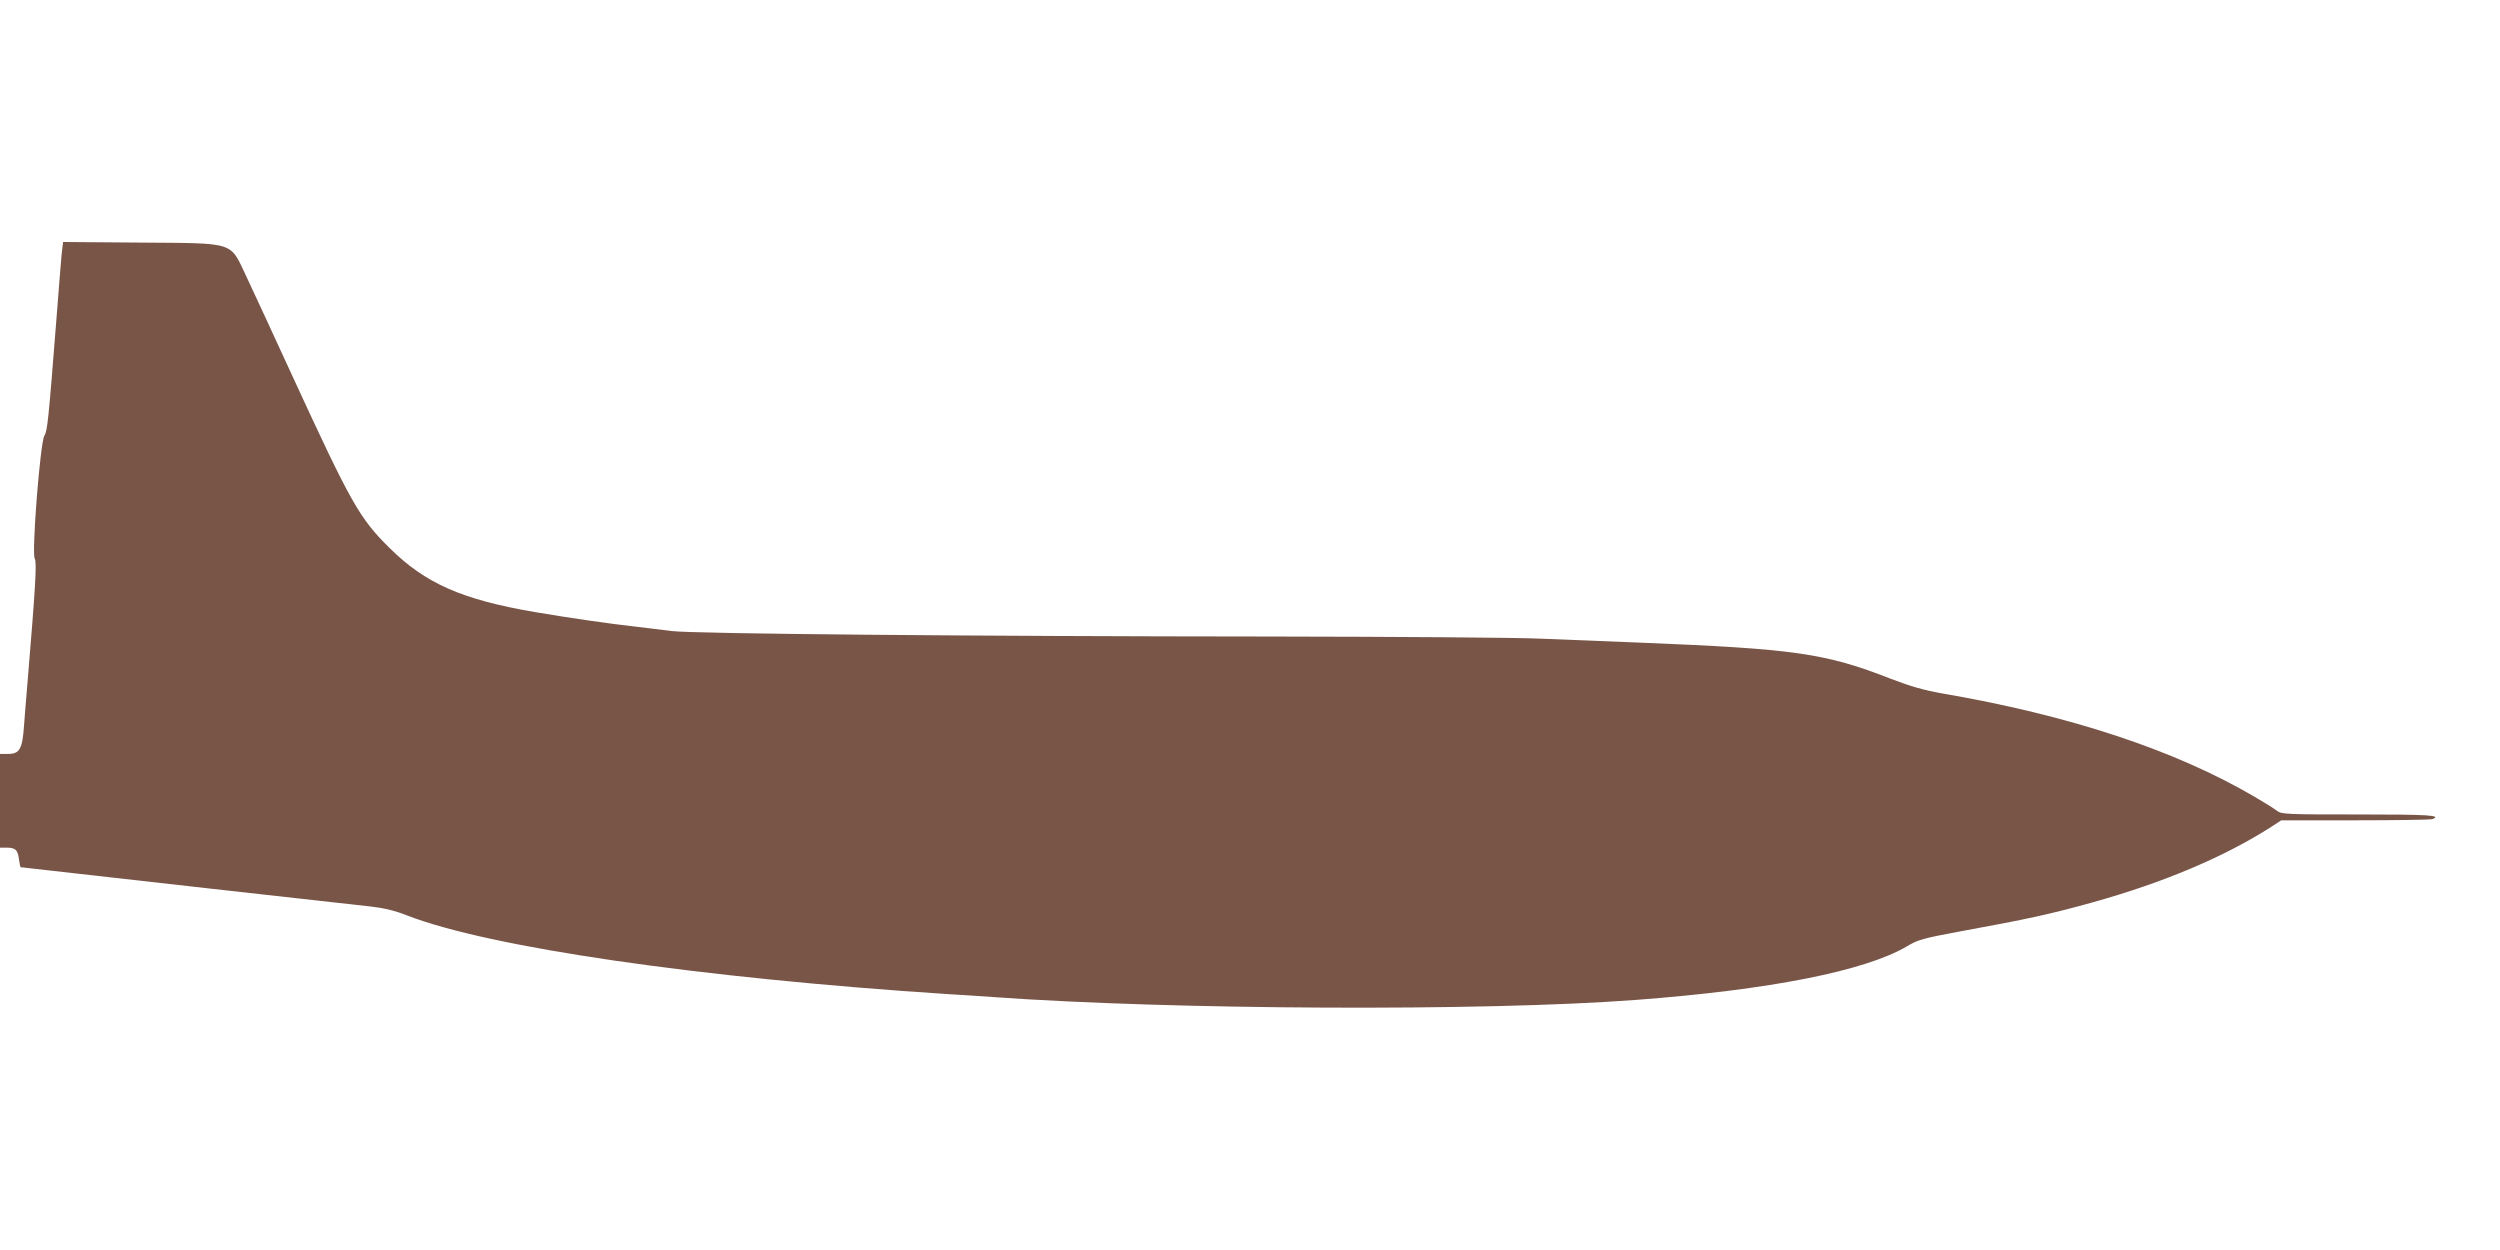 <?xml version="1.0" standalone="no"?>
<!DOCTYPE svg PUBLIC "-//W3C//DTD SVG 20010904//EN"
 "http://www.w3.org/TR/2001/REC-SVG-20010904/DTD/svg10.dtd">
<svg version="1.0" xmlns="http://www.w3.org/2000/svg"
 width="1280pt" height="640pt" viewBox="0 0 1280 640"
 preserveAspectRatio="xMidYMid meet">
<g transform="translate(0,640) scale(0.1,-0.1)"
fill="#795548" stroke="none">
<path d="M316 5103 c-3 -32 -15 -177 -26 -323 -42 -535 -47 -586 -63 -611 -21
-35 -66 -603 -49 -630 11 -18 4 -140 -38 -644 -6 -66 -13 -160 -17 -210 -8
-118 -22 -145 -80 -145 l-43 0 0 -240 0 -240 33 0 c46 0 58 -11 64 -59 3 -22
7 -41 8 -41 2 0 61 -7 132 -15 156 -18 1518 -171 1658 -186 71 -8 126 -21 189
-46 423 -164 1496 -320 2771 -403 88 -5 192 -12 230 -15 924 -66 2515 -73
3285 -15 695 52 1180 149 1394 275 54 33 82 41 271 76 345 63 465 89 683 150
361 101 669 231 910 385 l52 34 379 0 c209 0 386 3 395 6 51 20 -20 24 -378
24 -367 0 -395 1 -417 18 -13 11 -64 42 -113 71 -408 240 -950 419 -1604 531
-90 16 -161 36 -262 75 -335 131 -491 153 -1290 185 -146 6 -371 15 -500 20
-129 6 -752 10 -1385 11 -1515 1 -2957 14 -3065 28 -47 6 -128 16 -180 22
-129 14 -344 45 -520 75 -375 64 -563 147 -746 329 -154 152 -196 227 -497
880 -96 209 -202 438 -235 508 -87 183 -50 171 -548 175 l-391 3 -7 -58z"/>
</g>
</svg>

